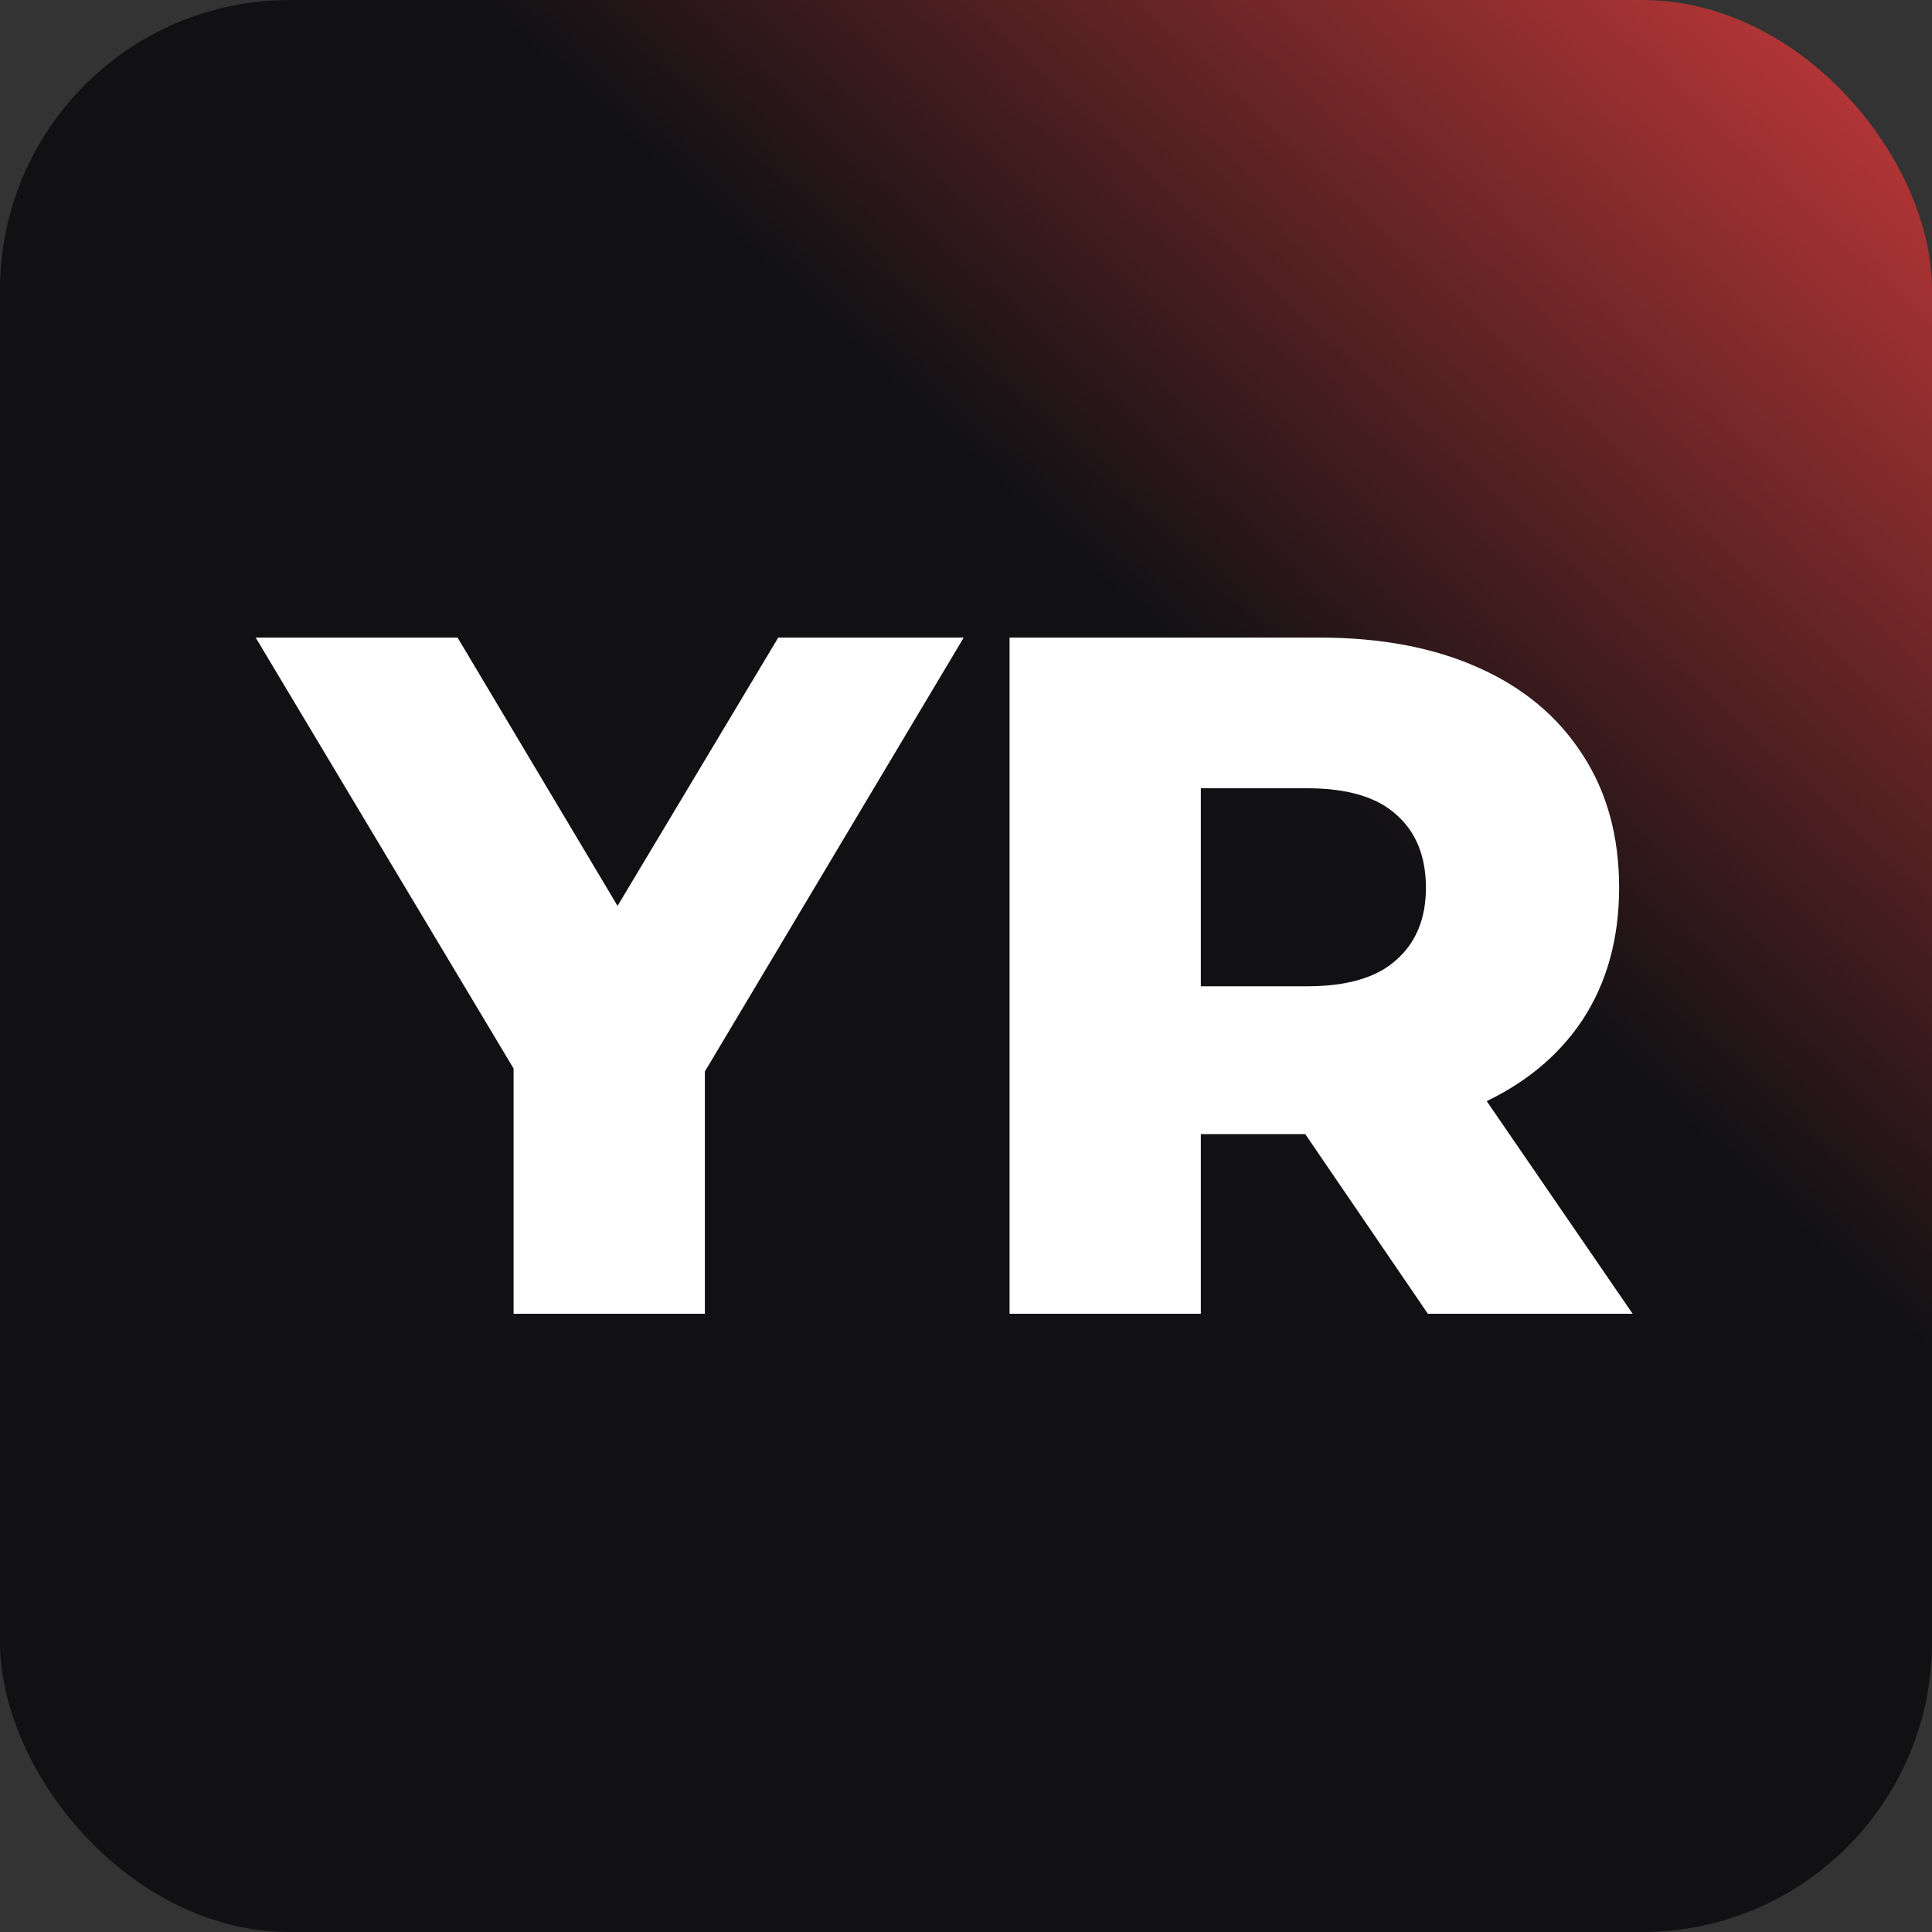 <svg width="100" height="100" viewBox="0 0 100 100" fill="none" xmlns="http://www.w3.org/2000/svg">
<rect x="0" y="0" width="100" height="100" fill="#333333" stroke="none"/>
<rect width="100" height="100" rx="15" fill="url(#paint0_linear_23_21)"/>
<path d="M26.583 68V53.2L28.883 59.15L13.233 33H23.683L34.983 51.95H28.933L40.283 33H49.883L34.283 59.15L36.483 53.2V68H26.583ZM52.255 68V33H68.255C71.455 33 74.205 33.517 76.505 34.55C78.838 35.583 80.638 37.083 81.905 39.05C83.172 40.983 83.805 43.283 83.805 45.95C83.805 48.583 83.172 50.867 81.905 52.8C80.638 54.7 78.838 56.167 76.505 57.2C74.205 58.2 71.455 58.7 68.255 58.7H57.755L62.155 54.55V68H52.255ZM73.905 68L65.205 55.25H75.755L84.505 68H73.905ZM62.155 55.6L57.755 51.05H67.655C69.722 51.05 71.255 50.6 72.255 49.7C73.288 48.8 73.805 47.55 73.805 45.95C73.805 44.317 73.288 43.05 72.255 42.15C71.255 41.25 69.722 40.8 67.655 40.8H57.755L62.155 36.25V55.6Z" fill="white"/>
<defs>
<linearGradient id="paint0_linear_23_21" x1="6.5" y1="99" x2="101" y2="-2.5" gradientUnits="userSpaceOnUse">
<stop offset="0.613" stop-color="#111114"/>
<stop offset="1" stop-color="#D23C3C"/>
</linearGradient>
</defs>
</svg>
